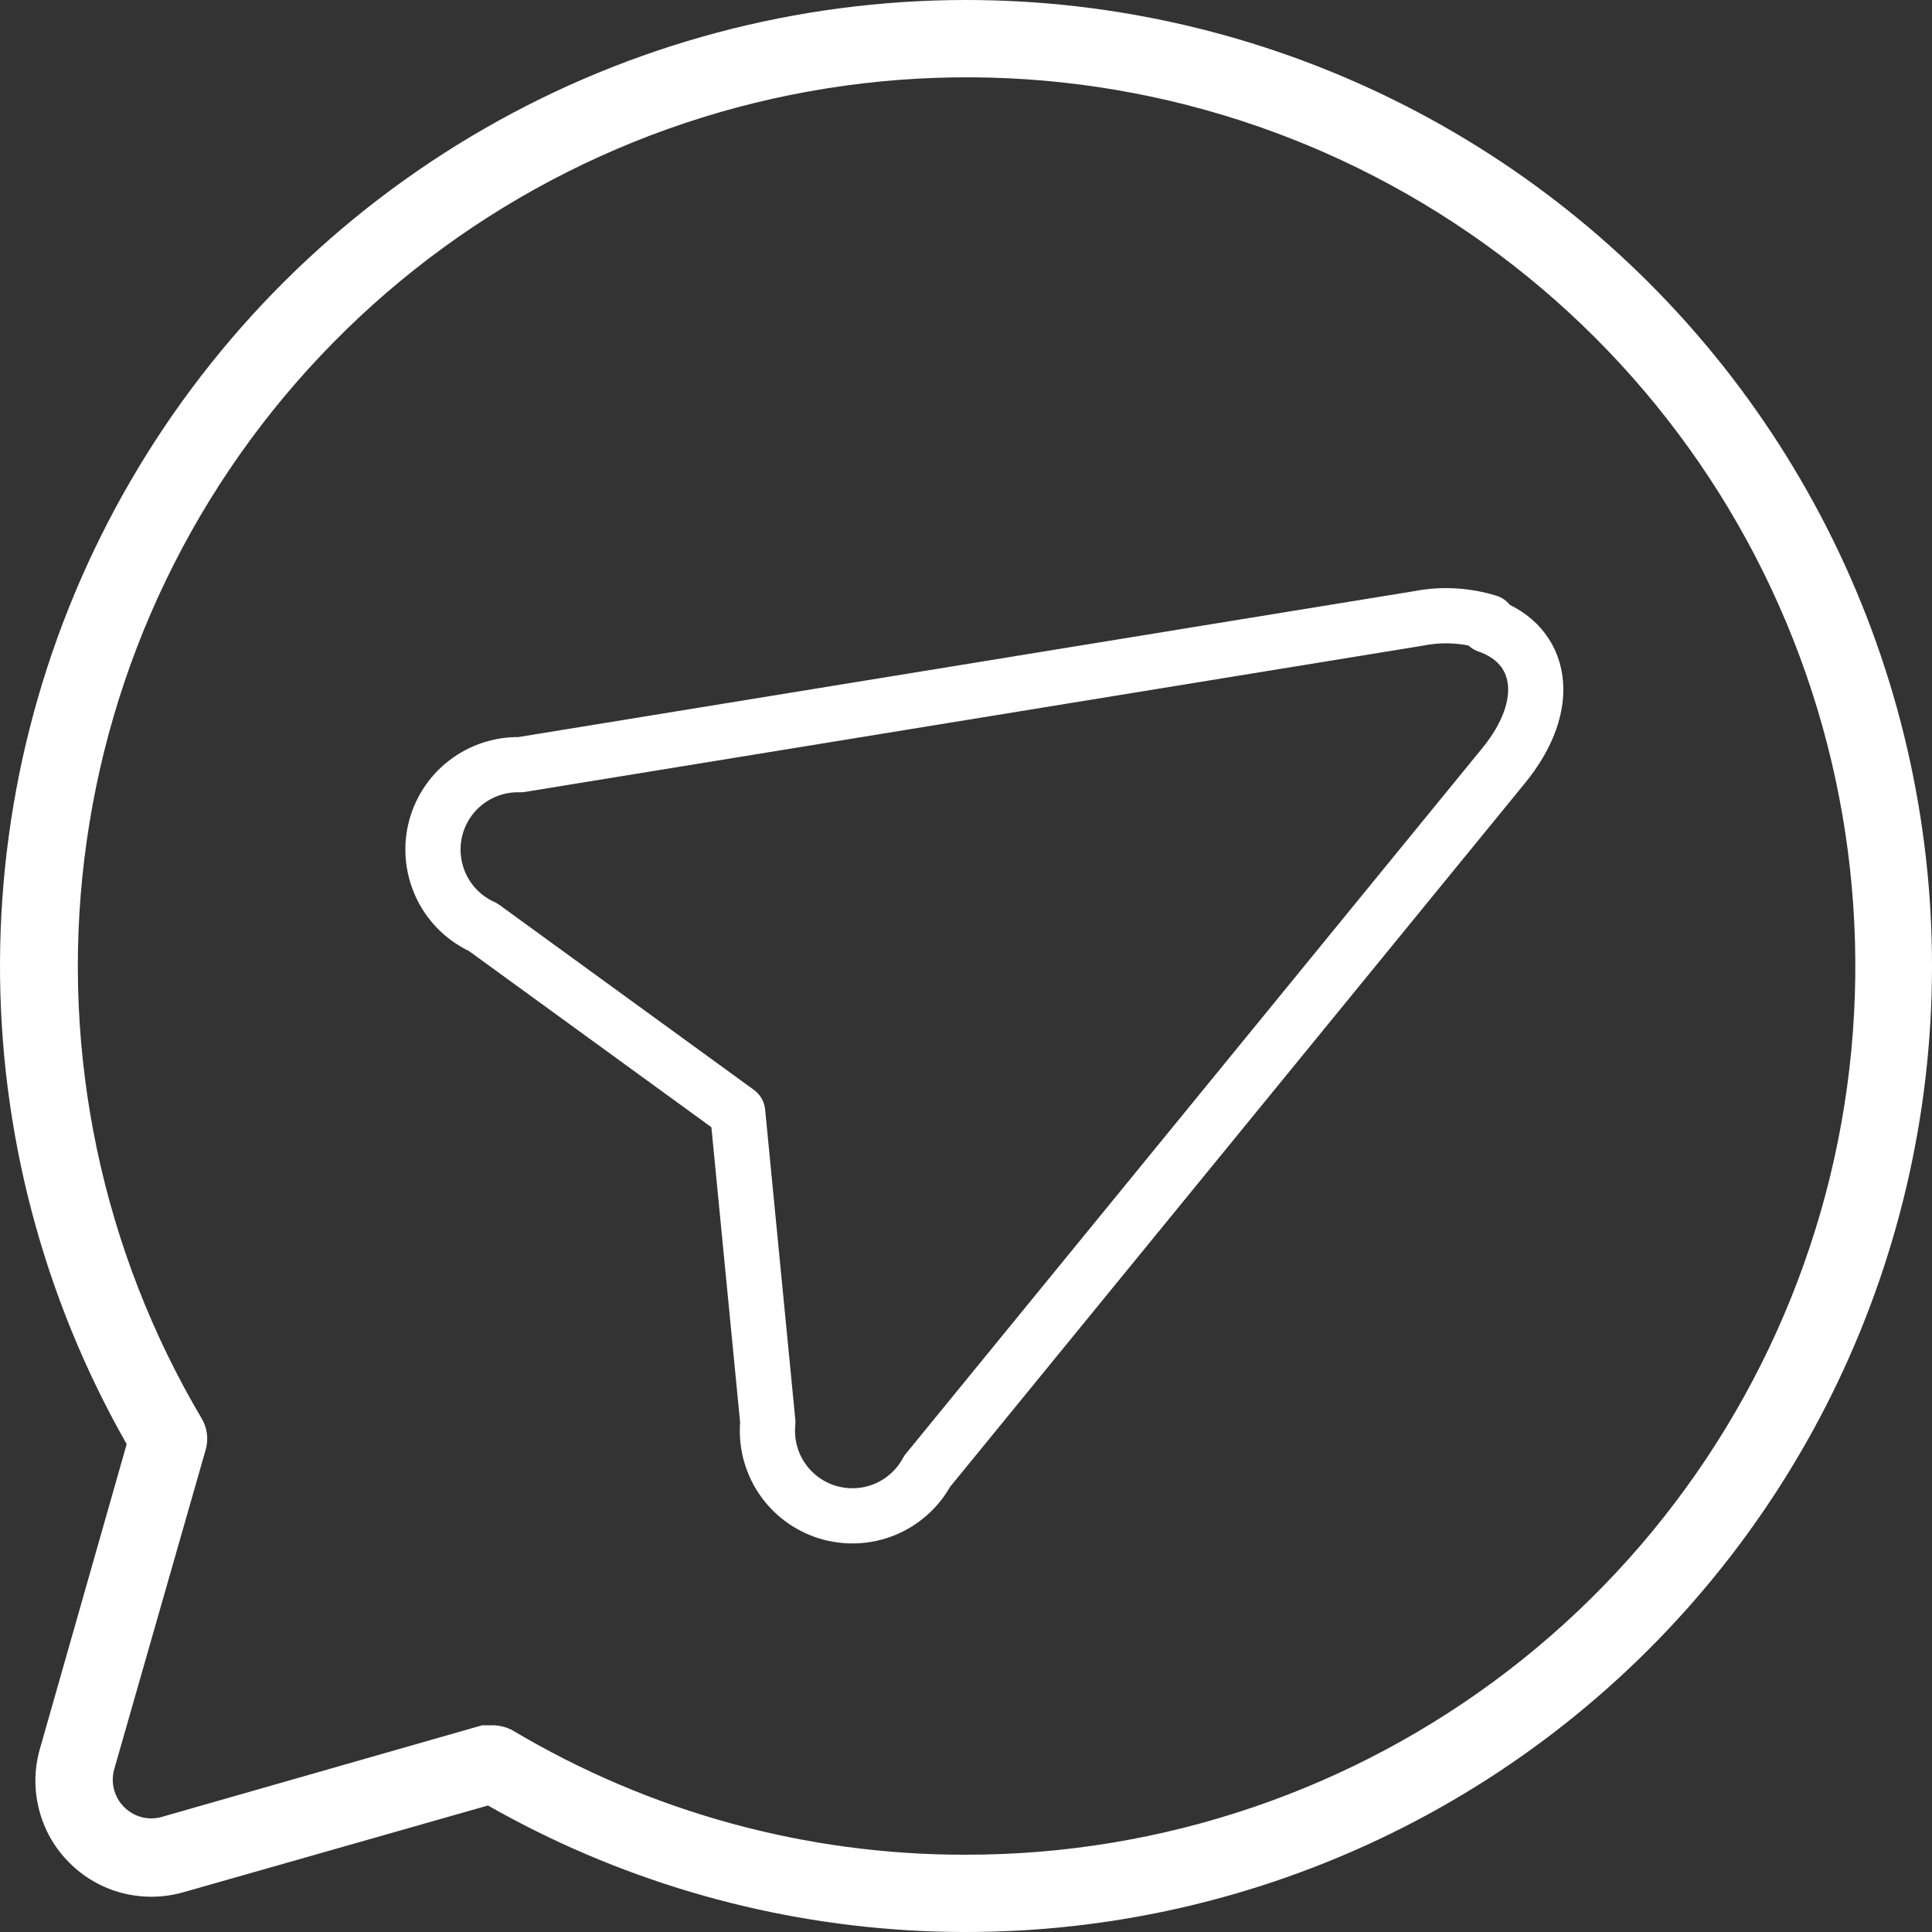 <?xml version="1.0" encoding="UTF-8"?> <svg xmlns="http://www.w3.org/2000/svg" width="21" height="21" viewBox="0 0 21 21" fill="none"><rect x="0" y="0" width="21" height="21" fill="#333333" stroke="none"/> <path d="M10.502 6.01576e-08C8.663 -0 6.857 0.482 5.264 1.399C3.671 2.315 2.346 3.634 1.422 5.223C0.498 6.812 0.008 8.616 9.9361e-05 10.454C-0.008 12.292 0.467 14.1 1.377 15.697L0.432 19.015C0.371 19.231 0.369 19.459 0.426 19.675C0.482 19.892 0.595 20.089 0.754 20.247C0.912 20.406 1.109 20.519 1.326 20.576C1.543 20.632 1.77 20.63 1.986 20.57L5.304 19.625C6.701 20.42 8.262 20.884 9.867 20.981C11.472 21.078 13.078 20.805 14.561 20.183C16.044 19.561 17.364 18.607 18.419 17.394C19.475 16.181 20.238 14.742 20.65 13.188C21.062 11.634 21.111 10.006 20.794 8.43C20.477 6.853 19.802 5.371 18.822 4.097C17.841 2.822 16.581 1.79 15.138 1.08C13.696 0.37 12.11 0 10.502 6.01576e-08ZM10.502 20.16C8.764 20.164 7.058 19.696 5.566 18.805C5.501 18.772 5.429 18.754 5.356 18.753H5.241L1.755 19.75C1.683 19.77 1.608 19.77 1.537 19.751C1.466 19.732 1.401 19.694 1.349 19.642C1.297 19.59 1.259 19.525 1.24 19.453C1.221 19.382 1.221 19.307 1.24 19.236L2.238 15.75C2.267 15.64 2.252 15.523 2.196 15.425C1.109 13.591 0.659 11.449 0.917 9.334C1.174 7.218 2.124 5.246 3.619 3.727C5.113 2.207 7.068 1.224 9.18 0.932C11.291 0.639 13.44 1.052 15.291 2.108C17.143 3.164 18.594 4.802 19.417 6.768C20.24 8.734 20.39 10.917 19.844 12.977C19.297 15.037 18.085 16.859 16.395 18.158C14.705 19.457 12.633 20.161 10.502 20.16Z" fill="white"></path> <path d="M16.177 6.762C15.933 6.687 15.674 6.672 15.424 6.721L5.656 8.312C5.442 8.306 5.233 8.374 5.064 8.505C4.895 8.635 4.777 8.821 4.729 9.029C4.682 9.237 4.708 9.455 4.803 9.647C4.898 9.838 5.056 9.99 5.251 10.078L8.018 12.089L8.346 15.459C8.325 15.672 8.377 15.885 8.495 16.063C8.613 16.241 8.789 16.373 8.994 16.436C9.198 16.498 9.417 16.489 9.615 16.408C9.813 16.327 9.976 16.18 10.078 15.992L16.339 8.328C16.896 7.651 16.763 7.003 16.168 6.798L16.177 6.762Z" stroke="white" stroke-width="0.6" stroke-linecap="round" stroke-linejoin="round"></path> </svg> 